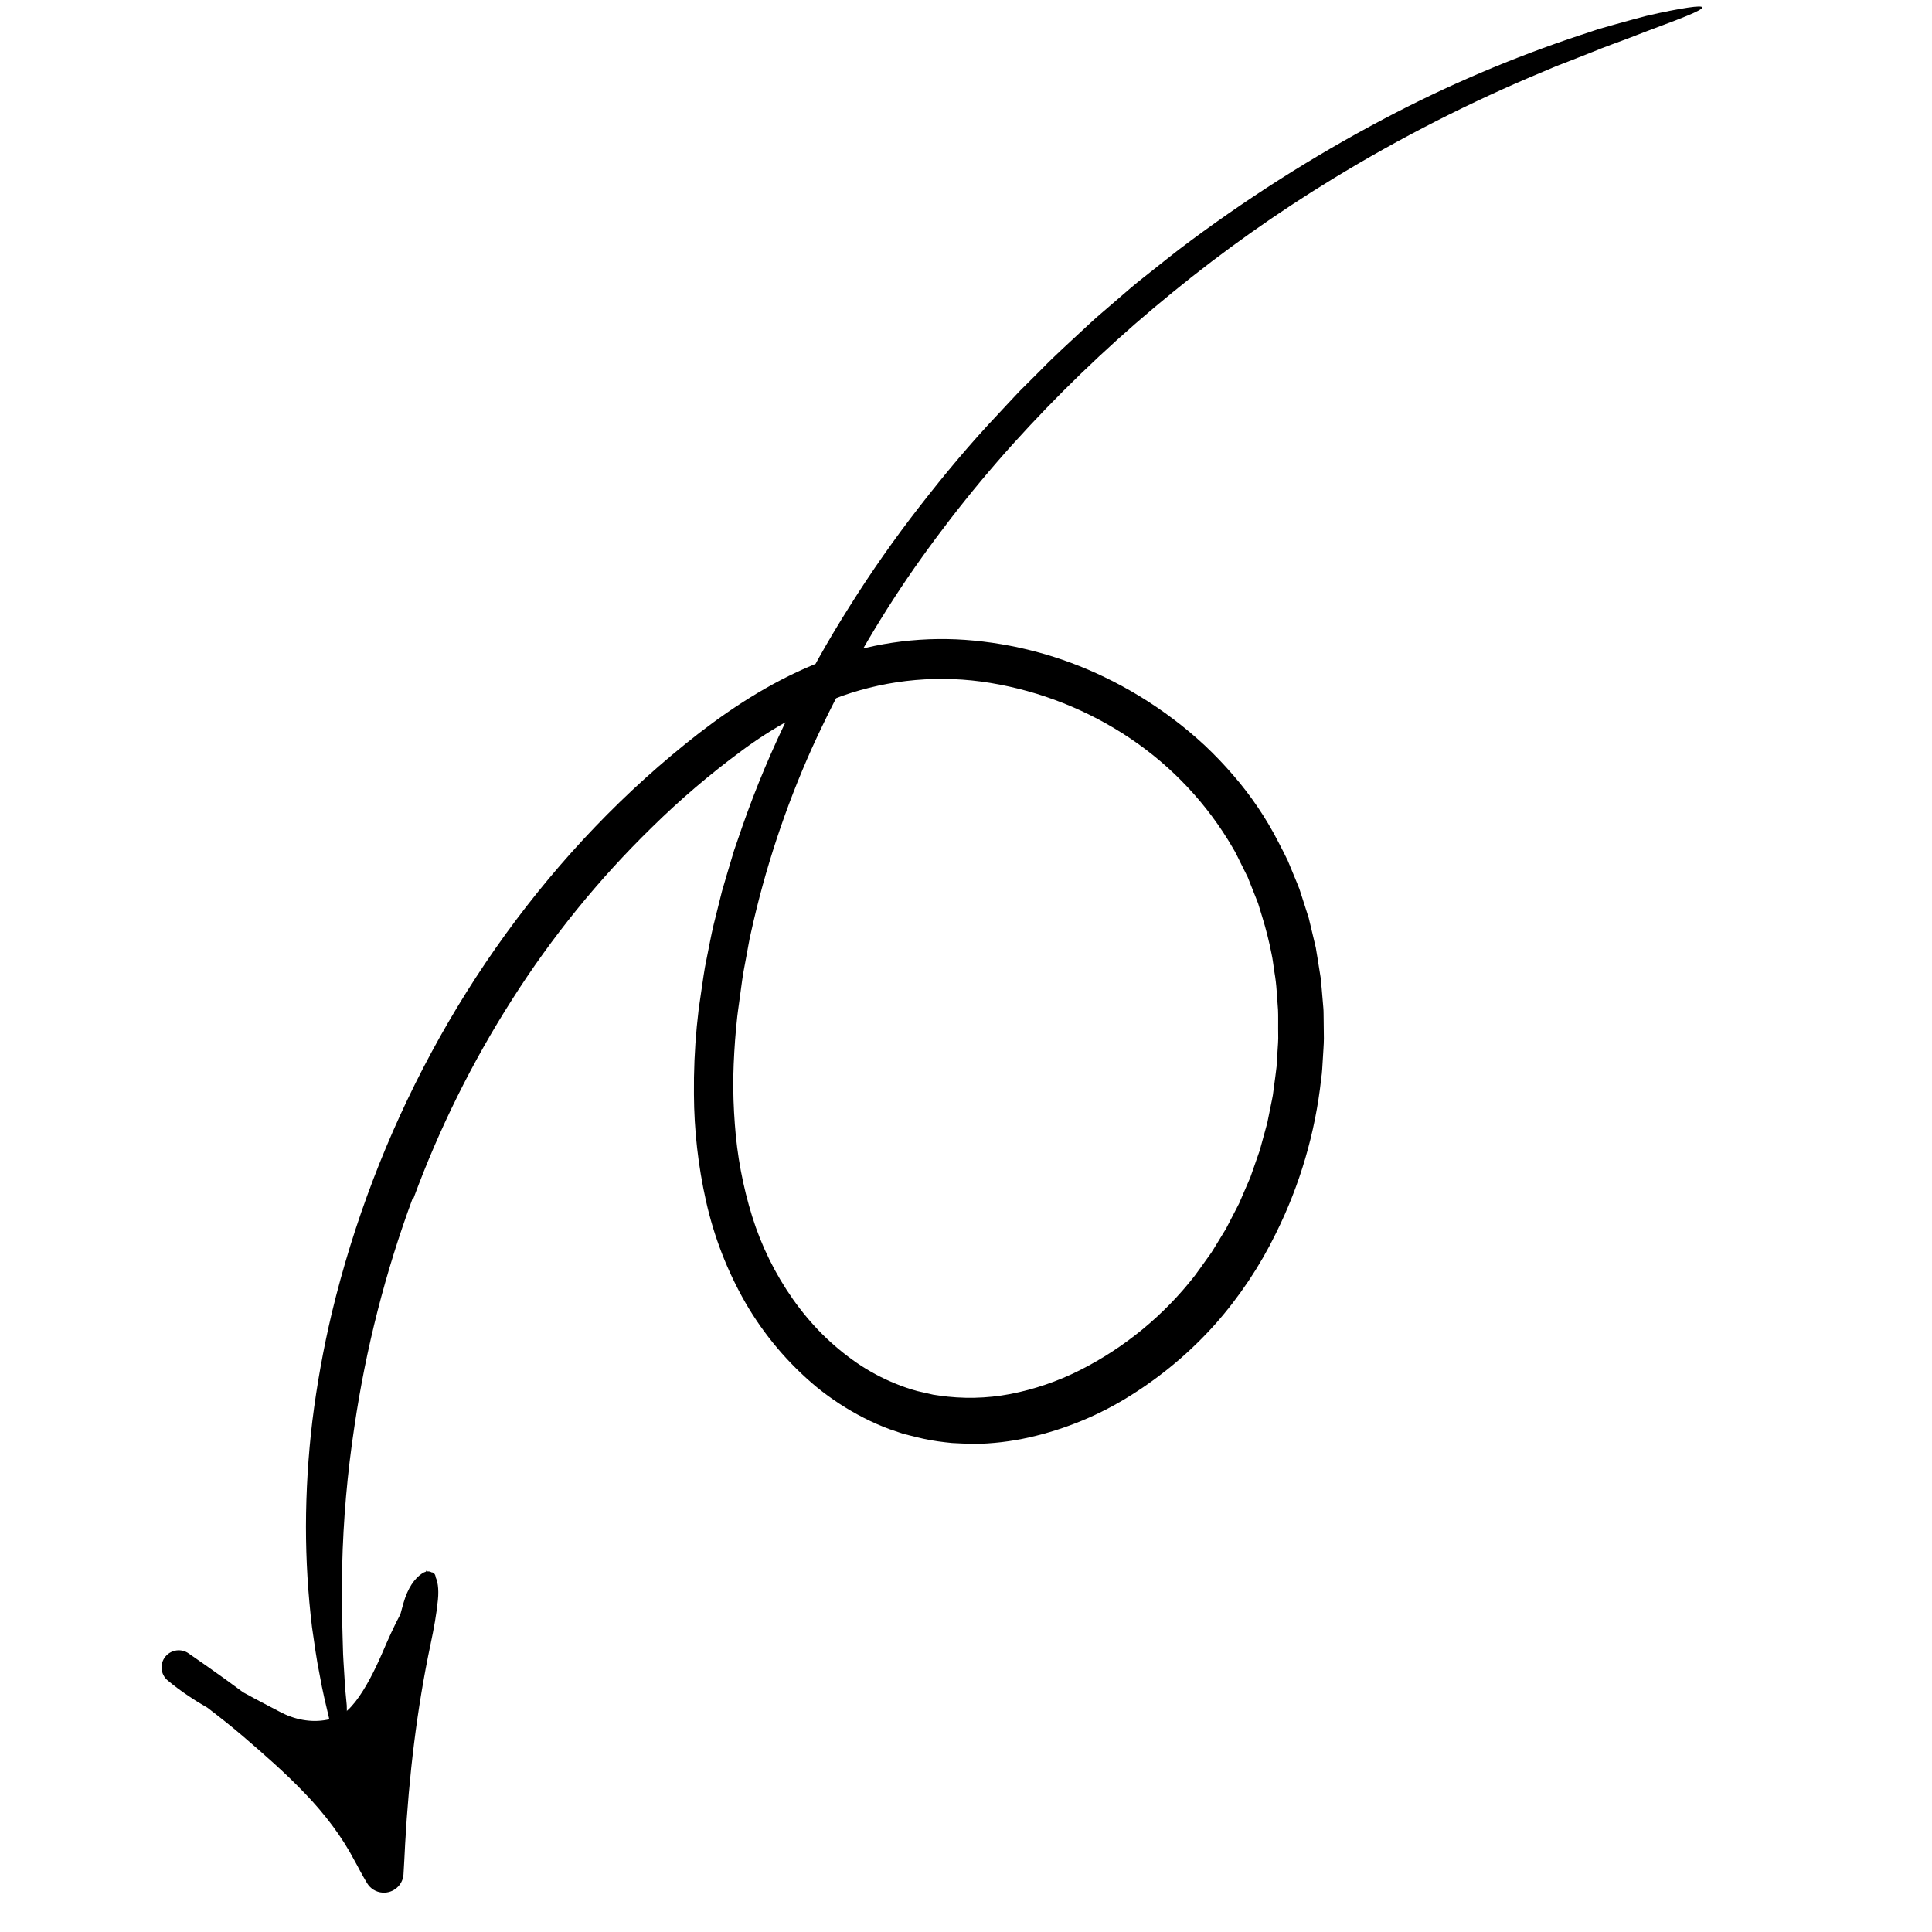 <svg width="171" height="171" viewBox="0 0 171 171" fill="none" xmlns="http://www.w3.org/2000/svg">
<path d="M36.606 106.044C38.871 99.895 41.791 94.007 45.316 88.482C48.836 82.94 52.987 77.825 57.687 73.24C60.164 70.799 62.813 68.538 65.612 66.473C68.339 64.437 71.34 62.796 74.525 61.598C78.735 60.111 83.252 59.715 87.657 60.445C92.094 61.176 96.321 62.855 100.052 65.365C103.764 67.865 106.862 71.173 109.112 75.042C109.405 75.509 109.622 76.027 109.877 76.519L110.249 77.265L110.435 77.637L110.588 78.025L111.204 79.576C111.254 79.705 111.311 79.832 111.356 79.964L111.478 80.364L111.722 81.162C112.052 82.227 112.325 83.308 112.54 84.402C112.662 84.945 112.711 85.505 112.801 86.055C112.896 86.606 112.962 87.161 112.998 87.718L113.118 89.39C113.143 89.948 113.123 90.509 113.129 91.068L113.136 91.907C113.139 92.186 113.105 92.466 113.092 92.745L112.987 94.422C112.927 94.978 112.842 95.533 112.772 96.088L112.662 96.922C112.617 97.198 112.553 97.471 112.499 97.746L112.165 99.394L111.721 101.016L111.499 101.827L111.221 102.62L110.667 104.206L110.002 105.748L109.67 106.519L109.285 107.264L108.513 108.753L107.641 110.183C107.493 110.419 107.357 110.664 107.2 110.894L106.713 111.574C106.386 112.024 106.072 112.486 105.736 112.928C103.005 116.428 99.534 119.28 95.571 121.281C93.627 122.26 91.558 122.968 89.422 123.384C87.329 123.783 85.184 123.827 83.076 123.515C82.753 123.48 82.433 123.419 82.12 123.334L81.169 123.118C80.542 122.946 79.925 122.737 79.323 122.491C78.102 122.002 76.937 121.381 75.852 120.638C74.752 119.881 73.723 119.026 72.777 118.085C71.824 117.128 70.954 116.091 70.178 114.986C68.606 112.75 67.391 110.283 66.577 107.674C65.751 105.012 65.235 102.264 65.039 99.485C64.934 98.084 64.882 96.673 64.906 95.257C64.936 93.841 65.021 92.422 65.15 91.004L65.259 89.941C65.298 89.586 65.353 89.233 65.4 88.879L65.689 86.755C65.781 86.047 65.939 85.348 66.061 84.643C66.199 83.942 66.3 83.233 66.469 82.538C67.705 76.933 69.51 71.47 71.856 66.233C74.238 60.989 77.062 55.957 80.296 51.191C83.559 46.427 87.178 41.916 91.123 37.698C95.071 33.472 99.303 29.521 103.79 25.872C108.273 22.208 113.003 18.856 117.946 15.841C123.915 12.195 130.156 9.015 136.615 6.33L137.735 5.856C138.104 5.713 138.465 5.574 138.819 5.437L140.837 4.643C142.11 4.111 143.288 3.716 144.333 3.31C146.42 2.485 148.073 1.917 149.318 1.397C151.134 0.651 151.076 0.425 149.396 0.673C148.558 0.802 147.309 1.03 145.701 1.41C144.903 1.619 144.014 1.86 143.036 2.133L141.506 2.567C140.982 2.741 140.436 2.921 139.87 3.108C133.885 5.09 128.076 7.566 122.504 10.513C116.139 13.876 110.059 17.752 104.324 22.102C103.611 22.65 102.913 23.217 102.207 23.773C101.508 24.338 100.788 24.878 100.105 25.463L98.062 27.223L97.04 28.103C96.702 28.399 96.379 28.712 96.047 29.015C94.733 30.241 93.391 31.439 92.139 32.73L90.23 34.635C89.609 35.284 89.003 35.949 88.388 36.605C85.915 39.215 83.606 41.98 81.398 44.821C79.184 47.663 77.115 50.615 75.2 53.666C73.266 56.714 71.502 59.867 69.918 63.11C68.313 66.354 66.91 69.695 65.717 73.112L65.227 74.534L64.98 75.248L64.763 75.973C64.477 76.941 64.178 77.91 63.901 78.887C63.655 79.874 63.408 80.861 63.162 81.849C62.925 82.84 62.751 83.845 62.545 84.842C62.327 85.837 62.206 86.847 62.053 87.849C61.981 88.351 61.908 88.852 61.836 89.351C61.782 89.854 61.727 90.356 61.673 90.857C61.484 92.847 61.4 94.845 61.42 96.844C61.434 100.026 61.793 103.198 62.489 106.303C63.194 109.464 64.371 112.501 65.982 115.31C67.626 118.15 69.759 120.676 72.283 122.773C73.572 123.822 74.968 124.733 76.447 125.49C77.193 125.872 77.96 126.209 78.745 126.5L79.939 126.905L81.162 127.212C81.978 127.413 82.807 127.56 83.642 127.653C84.058 127.71 84.476 127.743 84.896 127.751C85.314 127.769 85.734 127.794 86.152 127.803C87.819 127.784 89.479 127.589 91.105 127.222C94.314 126.497 97.374 125.225 100.151 123.462C102.903 121.731 105.399 119.621 107.564 117.196C109.704 114.772 111.508 112.072 112.928 109.167C115.059 104.882 116.416 100.253 116.936 95.495C117.03 94.904 117.043 94.306 117.085 93.71C117.114 93.113 117.172 92.517 117.176 91.919L117.155 90.124C117.146 89.825 117.157 89.526 117.13 89.227L117.054 88.332C117 87.736 116.958 87.138 116.892 86.543L116.608 84.766L116.462 83.879L116.254 83.002L115.835 81.25L115.284 79.532L115.007 78.674C114.902 78.393 114.781 78.117 114.668 77.837L113.978 76.169C113.722 75.624 113.434 75.093 113.162 74.555C112.062 72.403 110.703 70.393 109.115 68.571C108.33 67.66 107.498 66.79 106.621 65.966C105.741 65.15 104.821 64.379 103.863 63.656C101.952 62.211 99.901 60.96 97.742 59.922C93.882 58.058 89.703 56.942 85.427 56.633C81.12 56.329 76.799 56.976 72.77 58.529C68.771 60.068 65.172 62.348 61.88 64.882C58.612 67.425 55.533 70.203 52.669 73.193C41.211 85.137 33.221 100.209 29.366 116.222C28.62 119.372 28.046 122.56 27.646 125.772C27.276 128.87 27.087 131.986 27.08 135.106C27.08 138.085 27.259 141.061 27.616 144.019C27.824 145.456 28.012 146.871 28.295 148.253C28.537 149.639 28.864 150.988 29.18 152.312C29.398 153.206 29.668 154.087 29.989 154.95C30.172 155.504 30.37 155.712 30.467 155.6C30.681 155.371 30.767 153.801 30.691 150.941C30.644 150.44 30.597 149.938 30.549 149.434C30.518 148.929 30.487 148.422 30.456 147.914C30.427 147.407 30.387 146.9 30.367 146.39C30.352 145.88 30.338 145.368 30.323 144.856C30.286 143.832 30.276 142.805 30.264 141.774C30.235 140.745 30.267 139.71 30.285 138.675C30.382 134.511 30.745 130.357 31.372 126.24C32.383 119.358 34.108 112.601 36.519 106.077C36.548 106.067 36.577 106.056 36.606 106.044Z" fill="black"/>
<path d="M37.81 139.05C35.923 147.826 34.801 157.212 33.969 165.743C30.004 158.083 22.867 152.622 15.839 147.593C18.303 149.721 21.369 151.168 24.281 152.633C26.388 153.692 28.736 153.748 30.594 152.831C32.566 151.857 34.224 147.999 35.024 145.957C35.936 143.629 36.848 141.302 37.76 138.974" fill="black"/>
<path d="M35.208 149.788C34.841 150.454 34.442 151.115 33.971 151.767C33.495 152.416 32.967 153.068 32.194 153.665L31.894 153.883C31.791 153.955 31.665 154.02 31.55 154.087L31.372 154.183L31.284 154.23L31.207 154.263L30.897 154.395C30.48 154.554 30.055 154.69 29.624 154.774C28.762 154.96 27.888 154.984 27.04 154.901C26.141 154.803 25.266 154.579 24.45 154.237C24.045 154.076 23.624 153.854 23.316 153.698C22.982 153.528 22.645 153.361 22.305 153.195C21.046 152.584 19.768 151.952 18.507 151.234C17.247 150.517 16.004 149.702 14.842 148.735C14.2 148.201 14.115 147.249 14.653 146.608C15.161 146.004 16.042 145.893 16.68 146.331L16.728 146.365C18.886 147.859 21.044 149.386 23.145 151.02C25.248 152.651 27.283 154.413 29.178 156.348L29.642 156.822L30.091 157.312C30.387 157.642 30.697 157.958 30.978 158.304L31.838 159.325L32.657 160.385C33.724 161.821 34.693 163.34 35.537 164.937L32.214 165.577C32.524 162.359 32.869 159.14 33.27 155.924C33.673 152.707 34.127 149.492 34.667 146.284C34.911 144.805 35.306 143.334 35.706 141.903C36.096 140.531 36.696 139.715 37.348 139.274C38.299 138.634 38.952 139.623 38.761 141.594C38.641 142.844 38.394 144.186 38.125 145.453C36.888 151.288 36.195 157.222 35.86 163.184C35.809 164.082 35.776 165.002 35.713 165.908C35.646 166.86 34.817 167.579 33.861 167.515C33.273 167.475 32.775 167.149 32.493 166.682L32.411 166.544C32.227 166.235 32.05 165.926 31.883 165.615C31.797 165.46 31.722 165.302 31.636 165.149C31.549 164.997 31.465 164.845 31.384 164.692C30.254 162.534 28.737 160.55 27.008 158.752C25.284 156.944 23.386 155.284 21.464 153.636C19.427 151.898 17.243 150.295 15.04 148.697L16.736 146.565C17.512 147.236 18.354 147.856 19.246 148.431C20.617 149.322 22.096 150.112 23.608 150.903L24.747 151.499C24.849 151.553 24.921 151.586 25.005 151.628C25.087 151.668 25.167 151.712 25.252 151.746L25.503 151.854L25.759 151.948C26.444 152.193 27.166 152.319 27.881 152.321C28.596 152.315 29.305 152.187 29.946 151.91C30.126 151.842 30.215 151.772 30.345 151.709C30.467 151.61 30.597 151.537 30.722 151.411C30.978 151.195 31.221 150.902 31.46 150.61C31.931 150.004 32.352 149.309 32.739 148.591C33.127 147.87 33.482 147.119 33.813 146.353C34.076 145.747 34.34 145.124 34.621 144.524C34.899 143.923 35.188 143.34 35.49 142.776C36.095 141.648 36.75 140.599 37.474 139.653C38.142 138.783 38.801 139.113 38.509 140.309C38.097 142.003 37.576 143.744 37.003 145.456C36.886 145.808 36.76 146.159 36.628 146.509C36.492 146.867 36.346 147.232 36.191 147.593C35.88 148.317 35.537 149.036 35.17 149.753C35.183 149.765 35.194 149.775 35.208 149.788Z" fill="black"/>
</svg>
